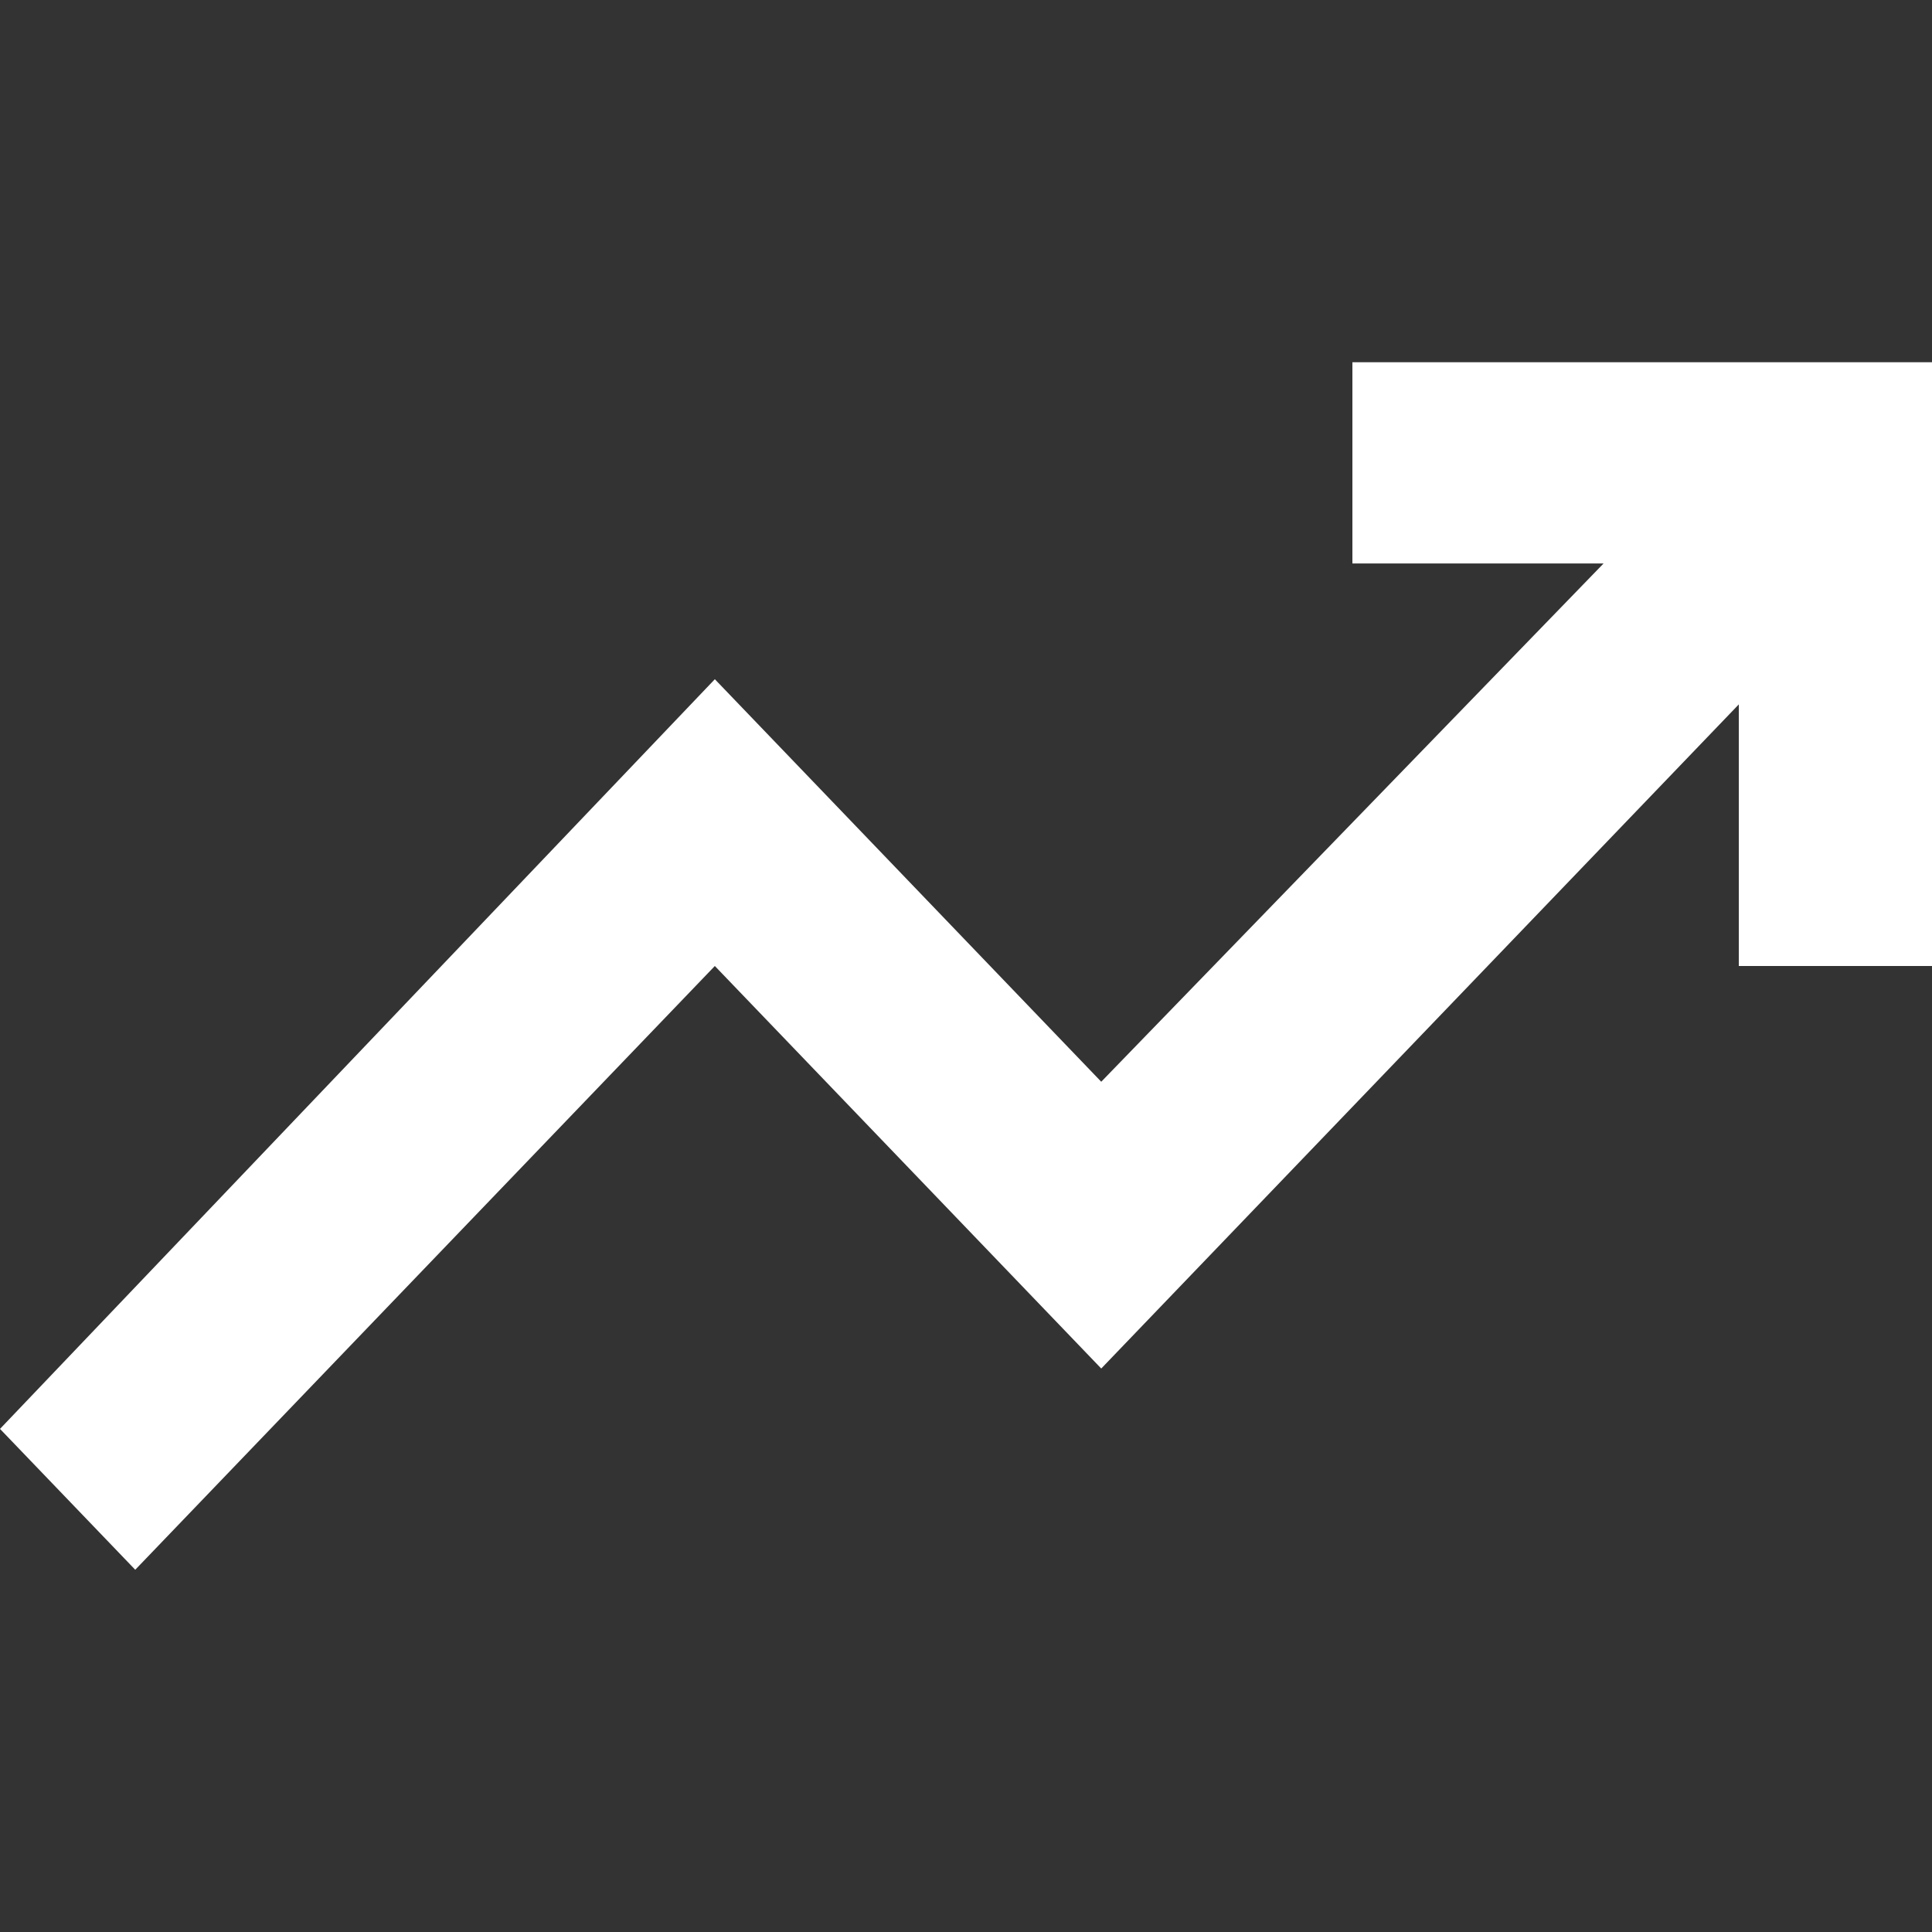 <svg width="32" height="32" viewBox="0 0 32 32" fill="none" xmlns="http://www.w3.org/2000/svg">
<rect x="0" y="0" width="32" height="32" fill="#333333" stroke="none"/>
<path d="M2.24 26L0 23.667L11.84 11.25L18.24 17.917L26.56 9.333H22.4V6H32V16H28.8V11.667L18.24 22.667L11.84 16L2.24 26Z" fill="white"/>
</svg>
